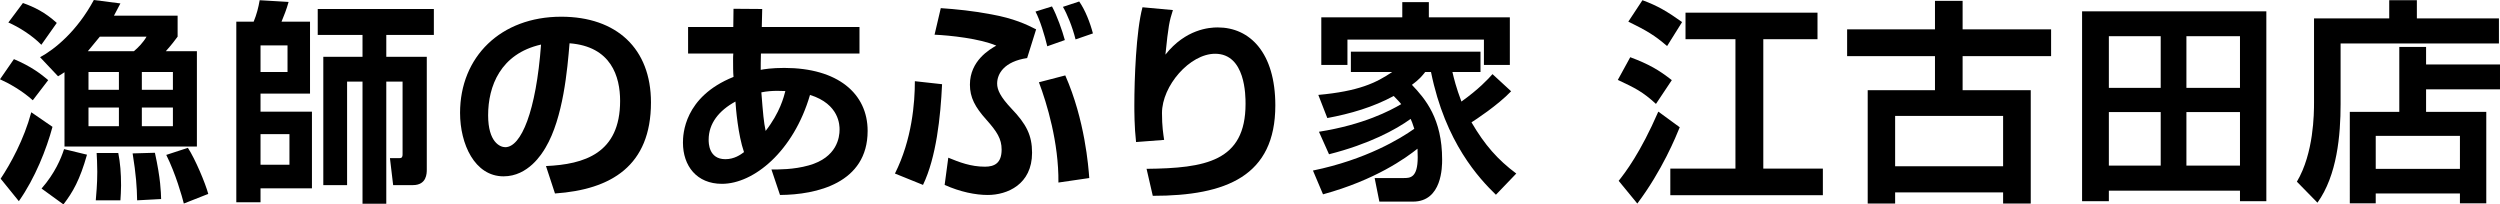 <?xml version="1.0" encoding="utf-8"?>
<!-- Generator: Adobe Illustrator 16.0.0, SVG Export Plug-In . SVG Version: 6.00 Build 0)  -->
<!DOCTYPE svg PUBLIC "-//W3C//DTD SVG 1.1//EN" "http://www.w3.org/Graphics/SVG/1.1/DTD/svg11.dtd">
<svg version="1.1" id="レイヤー_1" xmlns="http://www.w3.org/2000/svg" xmlns:xlink="http://www.w3.org/1999/xlink" x="0px"
	 y="0px" width="372.109px" height="30.424px" viewBox="0 0 372.109 30.424" enable-background="new 0 0 372.109 30.424"
	 xml:space="preserve">
<g>
	<g>
		<path d="M4.879,14.925C3.285,13.489,1.403,12.438,0,11.799l2.073-2.997c2.647,1.116,4.082,2.264,5.103,3.125L4.879,14.925z
			 M0.096,26.597c1.467-2.2,3.476-5.836,4.56-9.887l3.157,2.169C6.92,22.195,5.23,26.501,2.806,29.945L0.096,26.597z M6.155,6.665
			C4.847,5.325,2.87,4.05,1.244,3.348l2.168-2.901c1.69,0.605,3.285,1.371,5.039,2.966L6.155,6.665z M17.922,0.51
			c-0.287,0.542-0.51,0.988-0.957,1.818h9.472v3.125c-0.447,0.605-0.797,1.084-1.754,2.168h4.624v14.191H9.599V10.747
			c-0.479,0.318-0.51,0.351-0.957,0.606L5.963,8.515C8.164,7.335,11.48,4.624,13.968,0L17.922,0.51z M6.187,28.063
			c1.978-2.265,2.902-4.465,3.349-5.868l3.413,0.829c-1.053,3.731-2.105,5.581-3.508,7.399L6.187,28.063z M19.932,7.621
			c0.638-0.542,1.371-1.275,1.882-2.168h-6.953c-0.542,0.67-1.244,1.53-1.786,2.168H19.932z M13.171,10.715v2.647h4.528v-2.647
			H13.171z M13.171,16.009v2.774h4.528v-2.774H13.171z M14.255,29.817c0.064-0.893,0.224-2.296,0.224-4.241
			c0-1.275-0.064-2.137-0.096-2.807h3.221c0.287,1.467,0.415,2.966,0.415,4.848c0,0.925-0.063,1.499-0.096,2.2H14.255z
			 M20.41,29.817c-0.032-1.978-0.16-3.827-0.67-6.984l3.317-0.095c0.861,3.922,0.893,5.836,0.925,6.888L20.41,29.817z
			 M21.112,10.715v2.647h4.624v-2.647H21.112z M21.112,16.009v2.774h4.624v-2.774H21.112z M27.362,30.296
			c-0.255-1.021-1.212-4.433-2.615-7.239l3.221-1.053c1.084,1.659,2.615,5.294,3.03,6.857L27.362,30.296z"/>
		<path d="M35.174,3.221h2.583c0.446-1.084,0.702-2.073,0.893-3.189l4.305,0.256c-0.287,1.052-0.702,2.104-1.052,2.934h4.241v10.715
			h-7.367v2.68h7.654v11.416h-7.654v2.073h-3.604V3.221z M38.778,6.761v3.954h4.018V6.761H38.778z M38.778,19.963v4.561h4.305
			v-4.561H38.778z M53.958,30.328V12.15h-2.296v15.403h-3.54V8.451h5.836V5.198h-6.666V1.339h17.285v3.859h-7.08v3.253h6.027v16.774
			c0,0.573,0,2.328-2.073,2.328h-2.934l-0.478-4.019h1.435c0.382,0,0.446-0.223,0.446-0.574V12.15h-2.424v18.178H53.958z"/>
		<path d="M81.265,24.715c5.708-0.255,11.035-1.882,11.035-9.694c0-3.604-1.308-8.101-7.526-8.579
			c-0.319,3.828-0.925,11.066-3.572,15.531c-0.542,0.925-2.583,4.273-6.25,4.273c-4.306,0-6.474-4.815-6.474-9.44
			c0-8.354,6.06-14.318,15.053-14.318c8.26,0,13.362,4.752,13.362,12.756c0,9.44-5.932,12.979-14.287,13.554L81.265,24.715z
			 M72.654,17.157c0,4.018,1.786,4.751,2.551,4.751c2.36,0,4.592-5.325,5.326-15.275C74.472,8.004,72.654,12.852,72.654,17.157z"/>
		<path d="M109.178,1.307l4.273,0.032l-0.064,2.679h14.542v3.955H113.26c-0.032,0.86-0.032,2.2-0.032,2.424
			c0.479-0.096,1.626-0.287,3.508-0.287c7.941,0,12.405,3.795,12.405,9.376c0,7.781-7.622,9.503-13.043,9.535l-1.275-3.795
			c1.052,0,3.285,0.031,5.549-0.606c4.242-1.18,4.592-4.209,4.592-5.325c0-0.606,0-3.795-4.401-5.167
			c-2.456,8.42-8.387,13.235-13.107,13.235c-3.763,0-5.804-2.679-5.804-6.123c0-1.181,0.127-6.825,7.526-9.791
			c-0.064-0.638-0.064-1.722-0.064-2.455c0-0.383,0-0.765,0.032-1.021h-6.729V4.018h6.729L109.178,1.307z M109.465,15.116
			c-2.456,1.339-3.987,3.253-3.987,5.676c0,0.479,0,2.902,2.488,2.902c1.339,0,2.264-0.67,2.774-1.052
			C109.847,20.059,109.528,16.104,109.465,15.116z M116.895,13.553c-0.415,0-0.733-0.031-1.18-0.031
			c-0.829,0-1.595,0.063-2.392,0.223c0.255,3.222,0.351,4.401,0.638,5.741C116.098,16.742,116.672,14.414,116.895,13.553z"/>
		<path d="M133.206,25.831c2.551-5.07,2.966-10.556,2.966-13.745l4.05,0.447c-0.224,4.847-0.861,10.874-2.838,14.988L133.206,25.831
			z M152.883,8.642c-3.413,0.511-4.465,2.328-4.465,3.796c0,0.925,0.479,1.977,2.137,3.73c2.2,2.297,3.062,3.955,3.062,6.57
			c0,4.72-3.699,6.282-6.602,6.282c-1.786,0-4.082-0.446-6.41-1.499l0.542-4.05c1.626,0.669,3.348,1.339,5.453,1.339
			c1.403,0,2.487-0.51,2.487-2.551c0-1.595-0.701-2.679-2.264-4.434c-1.69-1.881-2.456-3.316-2.456-5.229
			c0-3.572,2.966-5.262,3.923-5.805c-2.456-1.052-6.889-1.53-9.185-1.626l0.925-3.954c2.328,0.159,4.847,0.414,7.526,0.925
			c3.349,0.605,5.23,1.498,6.666,2.232L152.883,8.642z M155.88,6.888c-0.351-1.499-1.084-3.922-1.754-5.166l2.456-0.766
			c0.733,1.34,1.531,3.604,1.914,5.007L155.88,6.888z M157.539,27.171c0.064-5.932-1.722-11.8-2.902-14.925l3.922-1.021
			c2.934,6.665,3.444,13.585,3.572,15.275L157.539,27.171z M160.09,5.867c-0.478-1.913-1.275-3.826-1.881-4.847l2.424-0.798
			c0.893,1.275,1.626,3.157,2.041,4.752L160.09,5.867z"/>
		<path d="M174.581,1.498c-0.542,1.69-0.67,2.297-1.116,6.634c2.998-3.795,6.538-4.05,7.781-4.05c4.815,0,8.578,3.795,8.578,11.607
			c0,10.492-7.271,13.458-18.241,13.458l-0.925-4.018c8.738-0.096,14.734-1.085,14.734-9.663c0-1.212,0-7.463-4.529-7.463
			c-3.763,0-7.909,4.752-7.909,8.834c0,1.978,0.191,3.094,0.319,3.986l-4.178,0.32c-0.255-2.233-0.255-4.689-0.255-5.486
			c0-3.827,0.255-11.034,1.212-14.574L174.581,1.498z"/>
		<path d="M224.921,13.585c-2.009,2.104-5.389,4.306-5.899,4.624c1.978,3.381,3.891,5.549,6.665,7.622l-3.029,3.157
			c-2.456-2.392-7.526-7.718-9.663-18.273h-0.861c-0.478,0.606-0.86,1.084-1.978,1.913c2.01,2.105,4.497,5.039,4.497,11.13
			c0,1.021,0,6.251-4.337,6.251h-5.008l-0.701-3.508h4.306c0.956,0,2.104,0,2.104-3.094c0-0.383-0.031-0.893-0.031-1.275
			c-1.723,1.371-6.251,4.656-14.064,6.793l-1.498-3.54c7.908-1.627,13.011-4.752,15.084-6.219c-0.256-0.829-0.415-1.18-0.543-1.467
			c-2.199,1.595-6.219,3.763-12.15,5.262l-1.498-3.349c6.665-1.052,10.619-3.157,12.246-4.113c-0.224-0.287-0.479-0.543-1.117-1.212
			c-3.061,1.658-6.441,2.646-9.885,3.284l-1.34-3.444c5.995-0.542,8.61-1.785,11.002-3.412h-6.154V7.686h19.293v3.029h-4.178
			c0.224,0.957,0.543,2.296,1.34,4.401c2.551-1.818,3.986-3.349,4.624-4.082L224.921,13.585z M208.721,2.583V0.318h3.954v2.265
			h12.055v7.079h-3.858V5.899h-20.314v3.763h-3.891V2.583H208.721z"/>
		<path d="M242.652,8.515c2.806,1.052,4.272,1.913,6.186,3.412l-2.359,3.54c-1.977-1.818-3.094-2.36-5.677-3.572L242.652,8.515z
			 M250.018,18.942c-0.542,1.34-2.615,6.442-6.314,11.354l-2.774-3.381c0.988-1.243,3.221-4.146,5.9-10.3L250.018,18.942z
			 M244.468,0.031c2.266,0.829,3.7,1.69,5.9,3.253l-2.232,3.572c-1.85-1.595-3.029-2.296-5.771-3.636L244.468,0.031z M270.524,1.881
			v3.955h-8.068v19.262h8.866v3.954h-22.707v-3.954h9.695V5.836h-7.432V1.881H270.524z"/>
		<path d="M288.009,13.426v-5.07h-13.076V4.369h13.076V0.127h4.113v4.242h13.171v3.986h-13.171v5.07h10.141v16.87h-4.113v-1.658
			h-16.072v1.658h-4.082v-16.87H288.009z M282.078,17.253v7.494h16.072v-7.494H282.078z"/>
		<path d="M333.407,29.945v-1.563H313.89v1.563h-3.986V1.689h27.426v28.256H333.407z M313.89,5.389v7.687h7.717V5.389H313.89z
			 M313.89,16.679v7.973h7.717v-7.973H313.89z M325.434,5.389v7.687h7.973V5.389H325.434z M325.434,16.679v7.973h7.973v-7.973
			H325.434z"/>
		<path d="M371.949,6.474h-23.566v9.025c0,4.592-0.511,10.587-3.445,14.669l-3.061-3.125c2.52-4.241,2.551-10.142,2.551-11.8V2.742
			h11.193V0.031h4.114v2.711h12.214V6.474z M349.753,16.646h7.367V6.983h3.986v2.615h11.002v3.699h-11.002v3.349h8.961v13.617
			h-3.923v-1.467h-12.533v1.467h-3.858V16.646z M353.612,20.219v4.911h12.533v-4.911H353.612z"/>
	</g>
</g>
</svg>
